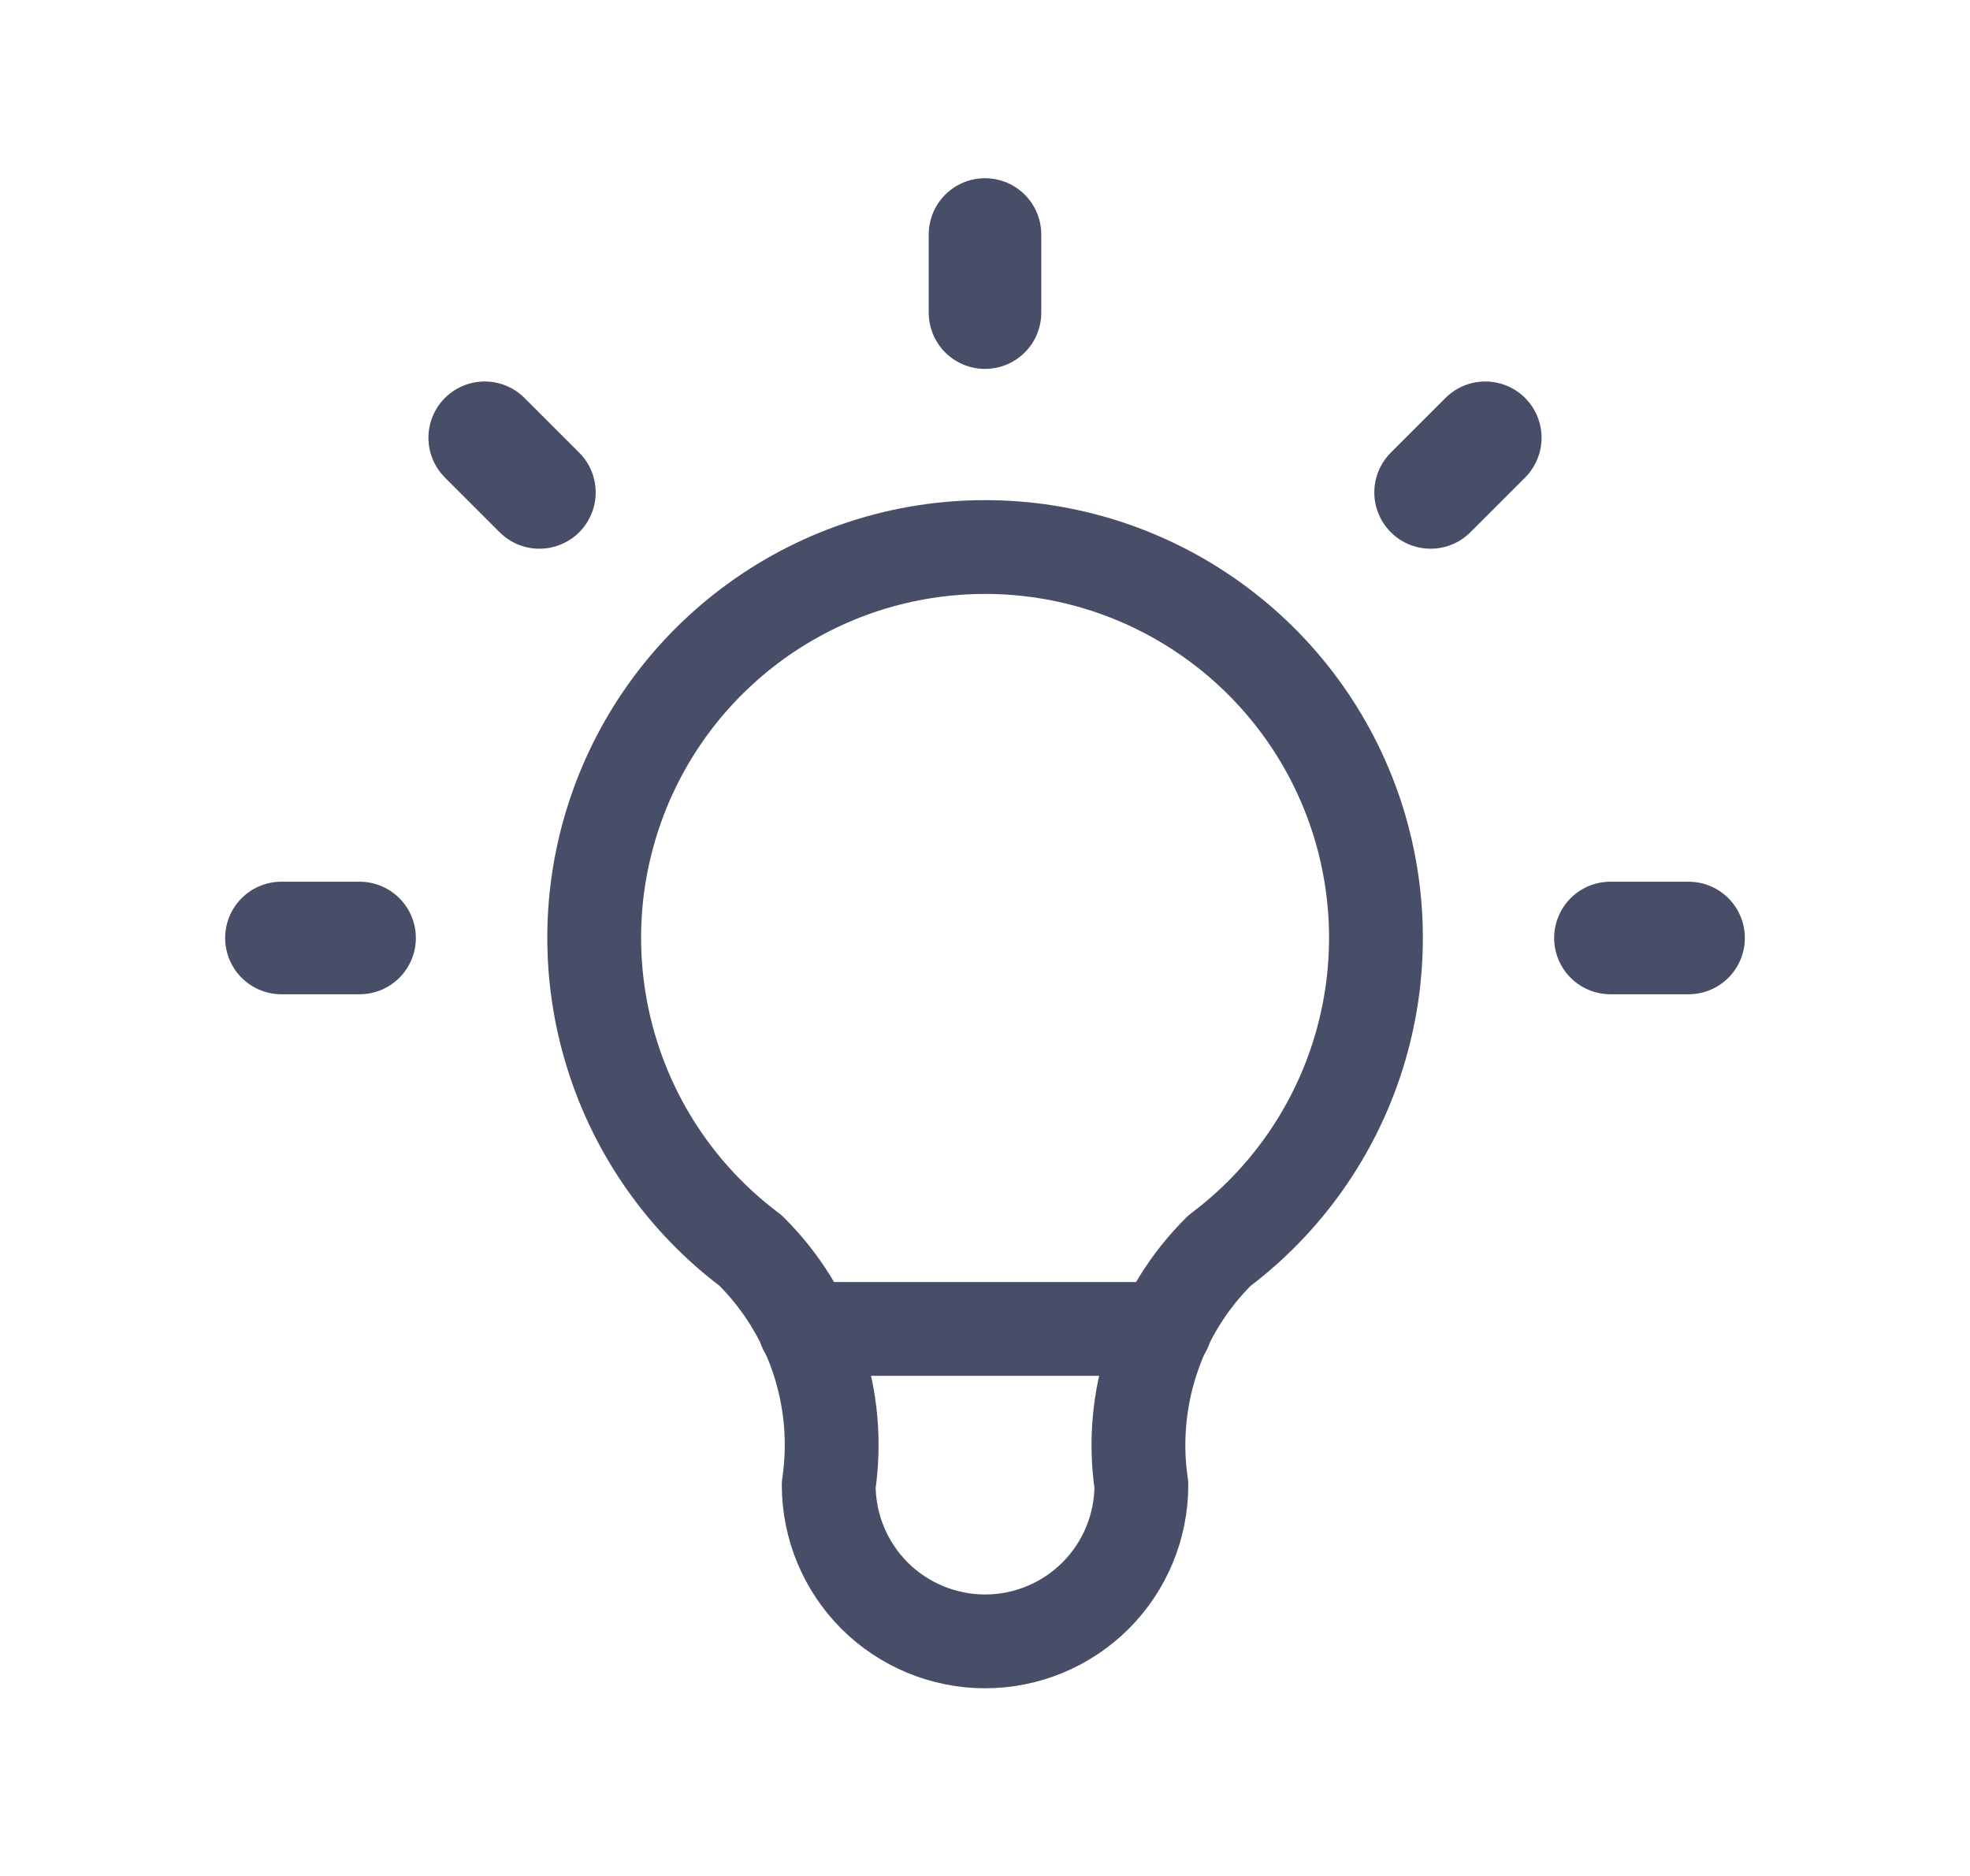 <svg width="21" height="20" viewBox="0 0 21 20" fill="none" xmlns="http://www.w3.org/2000/svg">
<g opacity="0.75" clip-path="url(#clip0_10417_2626)">
<path d="M3 10H3.833M10.5 2.5V3.333M17.167 10H18M5.167 4.667L5.75 5.25M15.833 4.667L15.25 5.25" stroke="#0B1336" stroke-width="1.2" stroke-linecap="round" stroke-linejoin="round"/>
<path d="M8.001 13.332C7.301 12.807 6.784 12.076 6.524 11.241C6.263 10.406 6.271 9.511 6.548 8.681C6.824 7.851 7.355 7.13 8.064 6.619C8.774 6.107 9.626 5.832 10.501 5.832C11.375 5.832 12.227 6.107 12.937 6.619C13.646 7.13 14.177 7.851 14.454 8.681C14.73 9.511 14.739 10.406 14.478 11.241C14.217 12.076 13.7 12.807 13.001 13.332C12.675 13.654 12.43 14.048 12.286 14.483C12.141 14.917 12.1 15.379 12.167 15.832C12.167 16.274 11.992 16.698 11.679 17.011C11.367 17.323 10.943 17.499 10.501 17.499C10.059 17.499 9.635 17.323 9.322 17.011C9.01 16.698 8.834 16.274 8.834 15.832C8.901 15.379 8.861 14.917 8.716 14.483C8.571 14.048 8.326 13.654 8.001 13.332Z" stroke="#0B1336" stroke-linecap="round" stroke-linejoin="round"/>
<path d="M8.584 14.168H12.417" stroke="#0B1336" stroke-linecap="round" stroke-linejoin="round"/>
</g>
<defs>
<clipPath id="clip0_10417_2626">
<rect width="20" height="20" fill="white" transform="translate(0.5)"/>
</clipPath>
</defs>
</svg>
